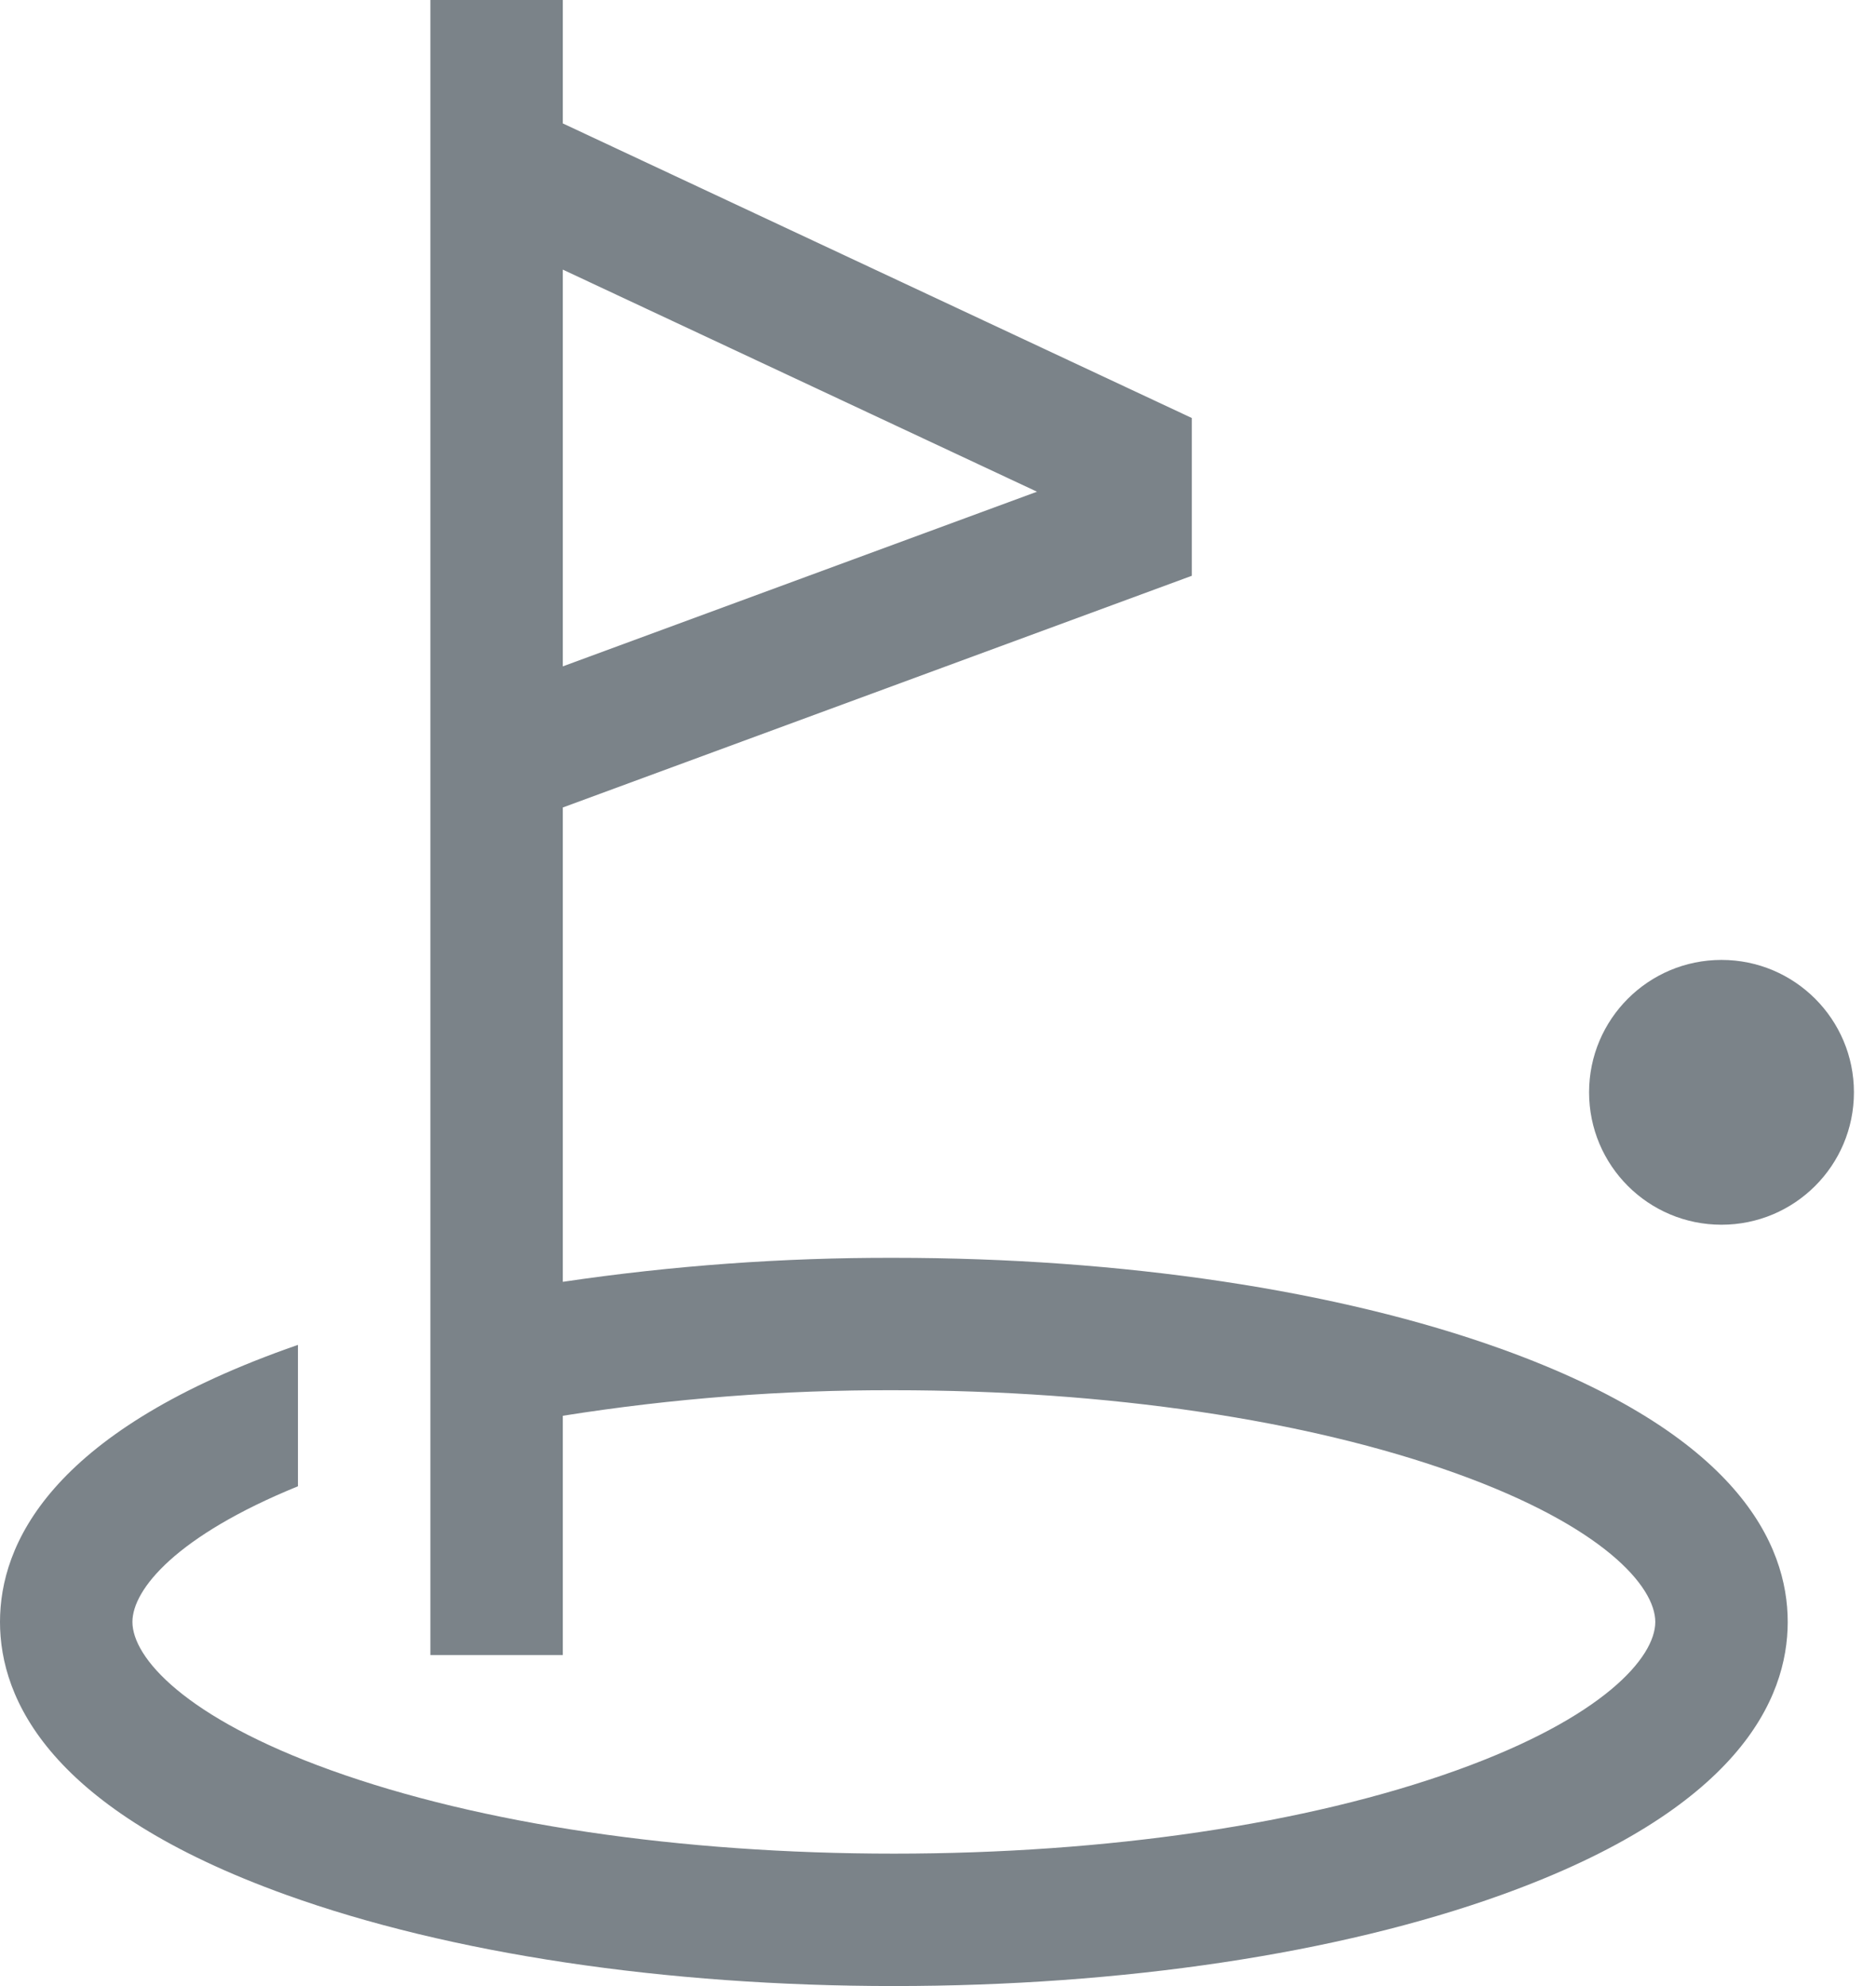 <svg
  xmlns="http://www.w3.org/2000/svg"
  xmlns:xlink="http://www.w3.org/1999/xlink"
  fill="#4f5962"
  viewBox="0 0 34 36"
>
  <g opacity="0.75">
    <path d="M27.213 24.453C24.253 23.387 20.342 22.8 16.2 22.8C14.192 22.795 12.186 22.941 10.2 23.235V14.637L21.6 10.437V7.577L10.2 2.237V0H7.8V30H10.2V25.663C12.184 25.348 14.191 25.194 16.2 25.2C20.072 25.2 23.694 25.736 26.4 26.711C29.057 27.668 30 28.757 30 29.4C30 30.043 29.057 31.133 26.4 32.089C23.694 33.063 20.072 33.6 16.2 33.6C12.328 33.6 8.706 33.063 6 32.089C3.343 31.133 2.4 30.043 2.4 29.4C2.4 28.808 3.2 27.838 5.4 26.941V24.378C5.329 24.402 5.258 24.427 5.187 24.453C0.9 25.996 0 27.995 0 29.4C0 30.805 0.9 32.804 5.187 34.347C8.147 35.413 12.058 36 16.2 36C20.342 36 24.253 35.413 27.213 34.347C31.5 32.804 32.4 30.805 32.4 29.4C32.4 27.995 31.5 25.996 27.213 24.453ZM10.2 4.887L18.794 8.913L10.2 12.079V4.887Z" fill="#4f5962"/>
    <path d="M31.2 22.2C32.525 22.2 33.6 21.126 33.6 19.8C33.6 18.475 32.525 17.4 31.2 17.4C29.874 17.4 28.8 18.475 28.8 19.8C28.8 21.126 29.874 22.2 31.2 22.2Z" fill="#4f5962"/>
  </g>
</svg>